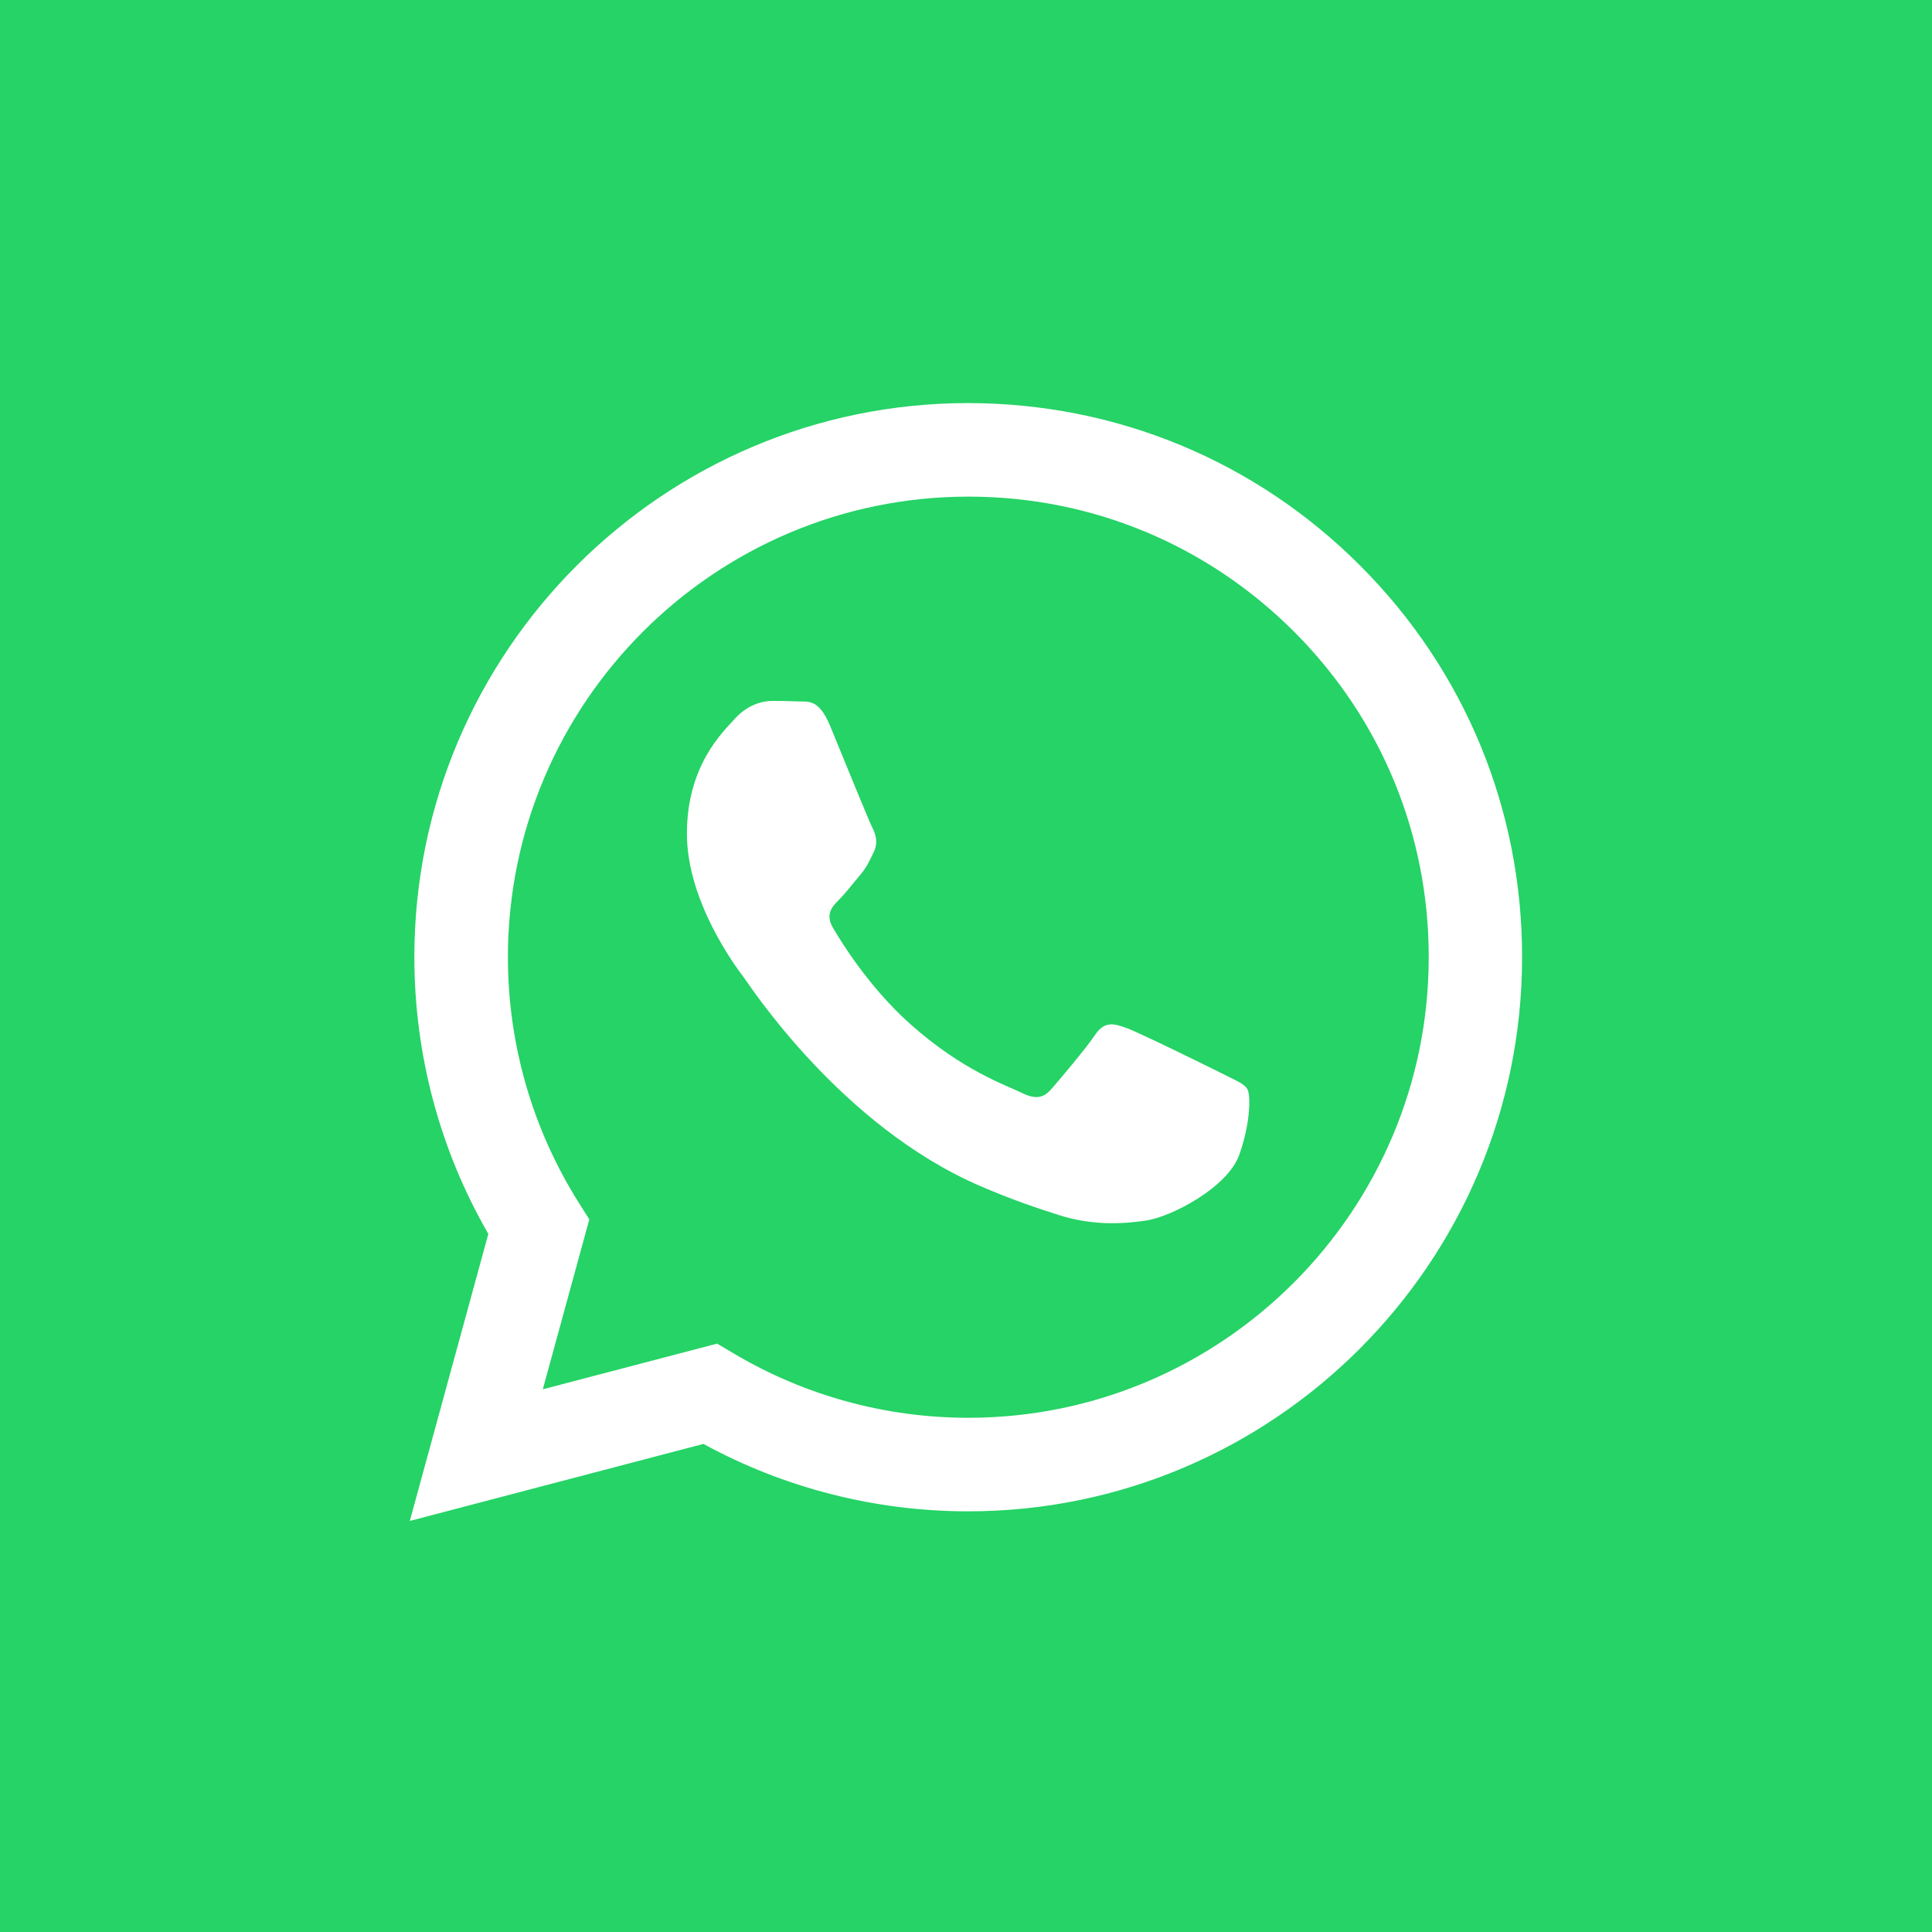 <svg width="100" height="100" viewBox="0 0 100 100" fill="none" xmlns="http://www.w3.org/2000/svg">
<rect width="100" height="100" fill="#25D366"/>
<path fill-rule="evenodd" clip-rule="evenodd" d="M70.399 29.274C64.99 23.856 57.784 20.872 50.115 20.863C34.315 20.863 21.447 33.723 21.447 49.532C21.447 54.583 22.764 59.521 25.276 63.866L21.211 78.724L36.409 74.737C40.597 77.022 45.308 78.226 50.106 78.226H50.115C65.915 78.226 78.775 65.367 78.783 49.558C78.792 41.898 75.817 34.691 70.399 29.274ZM50.124 73.384H50.115C45.84 73.384 41.644 72.233 37.988 70.06L37.116 69.546L28.095 71.91L30.502 63.116L29.935 62.217C27.554 58.422 26.289 54.042 26.289 49.532C26.297 36.393 36.985 25.705 50.132 25.705C56.501 25.705 62.477 28.192 66.979 32.694C71.481 37.195 73.959 43.189 73.95 49.549C73.95 62.697 63.254 73.384 50.124 73.384ZM63.193 55.534C62.477 55.176 58.953 53.44 58.298 53.205C57.644 52.969 57.164 52.847 56.684 53.562C56.205 54.278 54.835 55.892 54.416 56.372C53.997 56.852 53.578 56.913 52.863 56.555C52.148 56.197 49.836 55.438 47.105 52.995C44.976 51.093 43.537 48.746 43.118 48.031C42.699 47.316 43.074 46.923 43.432 46.565C43.755 46.243 44.147 45.728 44.505 45.309C44.863 44.89 44.985 44.594 45.221 44.114C45.456 43.634 45.343 43.215 45.16 42.858C44.976 42.5 43.545 38.975 42.952 37.536C42.368 36.14 41.783 36.332 41.338 36.306C40.919 36.288 40.44 36.279 39.968 36.279C39.489 36.279 38.712 36.462 38.058 37.178C37.404 37.893 35.554 39.63 35.554 43.154C35.554 46.679 38.119 50.09 38.477 50.561C38.834 51.041 43.528 58.274 50.717 61.38C52.427 62.121 53.762 62.557 54.8 62.889C56.519 63.438 58.08 63.36 59.31 63.177C60.689 62.967 63.551 61.441 64.144 59.774C64.737 58.099 64.737 56.668 64.563 56.372C64.388 56.075 63.908 55.901 63.193 55.534Z" fill="white"/>
</svg>
